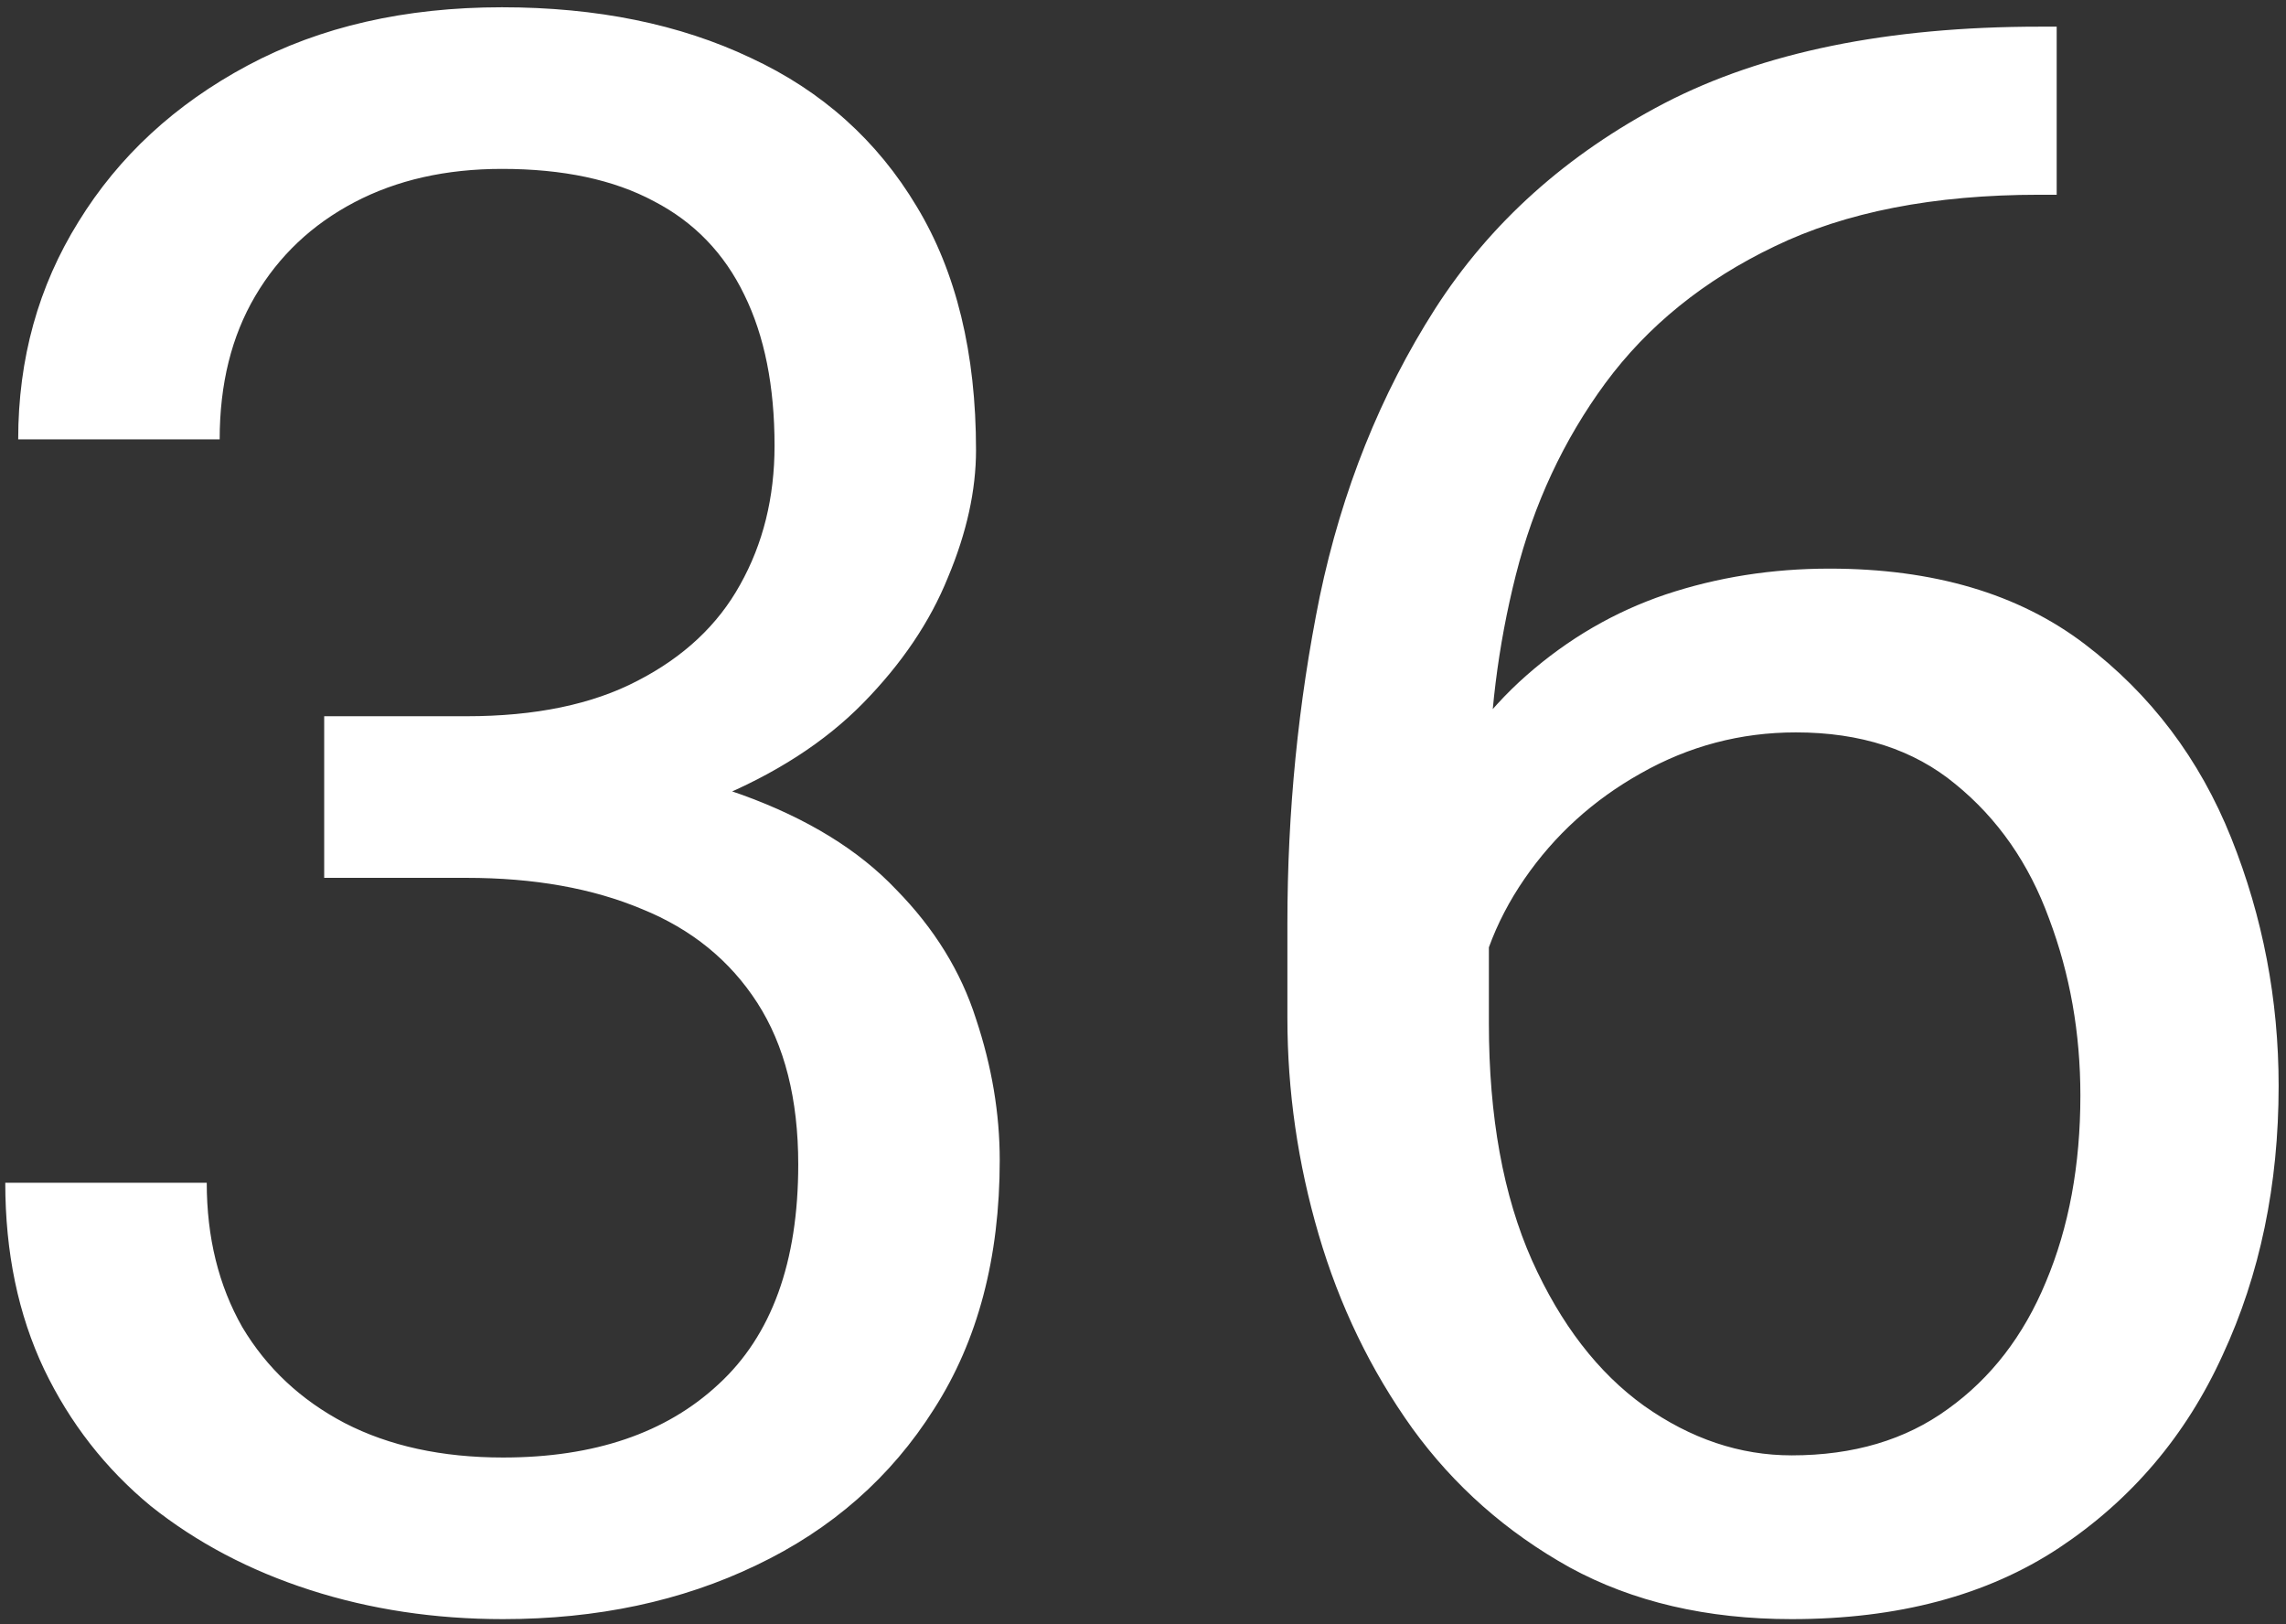 <svg xmlns="http://www.w3.org/2000/svg" fill="none" viewBox="0 0 259 184" height="184" width="259">
<rect x="0" y="0" width="259" height="184" fill="#333333" stroke="none"/>
<path fill="white" d="M52.843 81.147C60.655 81.147 67.125 79.804 72.252 77.118C77.46 74.433 81.326 70.811 83.849 66.254C86.453 61.615 87.755 56.366 87.755 50.507C87.755 43.752 86.616 38.056 84.337 33.417C82.058 28.697 78.64 25.157 74.083 22.797C69.526 20.355 63.788 19.135 56.871 19.135C50.523 19.135 44.949 20.396 40.148 22.919C35.346 25.442 31.602 28.982 28.917 33.539C26.231 38.096 24.889 43.508 24.889 49.774H2.062C2.062 40.66 4.34 32.44 8.897 25.116C13.455 17.711 19.843 11.81 28.062 7.416C36.282 3.021 45.885 0.824 56.871 0.824C67.613 0.824 77.013 2.737 85.069 6.562C93.126 10.305 99.392 15.92 103.868 23.407C108.344 30.813 110.582 40.009 110.582 50.995C110.582 55.552 109.524 60.354 107.408 65.399C105.374 70.445 102.159 75.206 97.765 79.682C93.451 84.076 87.836 87.698 80.919 90.546C74.002 93.313 65.701 94.696 56.017 94.696H36.73V81.147H52.843ZM36.73 86.029H56.017C67.329 86.029 76.687 87.372 84.093 90.058C91.498 92.743 97.317 96.324 101.549 100.8C105.862 105.194 108.873 110.077 110.582 115.448C112.372 120.819 113.268 126.15 113.268 131.439C113.268 142.507 110.785 151.907 105.821 159.638C100.938 167.369 94.225 173.269 85.68 177.338C77.216 181.407 67.654 183.441 56.993 183.441C49.262 183.441 41.978 182.343 35.143 180.146C28.307 177.948 22.285 174.774 17.076 170.624C11.949 166.392 7.921 161.225 4.991 155.121C2.062 148.936 0.597 141.897 0.597 134.003H23.424C23.424 140.188 24.767 145.64 27.452 150.36C30.219 154.999 34.085 158.62 39.049 161.225C44.094 163.829 50.076 165.131 56.993 165.131C67.329 165.131 75.466 162.364 81.407 156.83C87.429 151.296 90.44 142.995 90.44 131.928C90.44 124.522 88.894 118.419 85.802 113.617C82.709 108.816 78.356 105.276 72.74 102.997C67.125 100.637 60.492 99.457 52.843 99.457H36.73V86.029ZM233.019 3.021V22.064H231.065C219.103 22.064 209.093 24.018 201.036 27.924C193.061 31.749 186.673 36.916 181.871 43.427C177.151 49.856 173.774 57.099 171.739 65.155C169.705 73.212 168.688 81.431 168.688 89.814V115.937C168.688 126.516 170.315 135.468 173.57 142.792C176.826 150.035 181.057 155.528 186.266 159.271C191.555 163.015 197.13 164.887 202.989 164.887C209.988 164.887 215.888 163.137 220.689 159.638C225.572 156.138 229.275 151.337 231.798 145.233C234.402 139.049 235.704 132.009 235.704 124.115C235.704 117.035 234.524 110.362 232.164 104.096C229.885 97.829 226.345 92.743 221.544 88.837C216.824 84.931 210.802 82.978 203.478 82.978C197.211 82.978 191.352 84.524 185.899 87.616C180.528 90.627 176.134 94.615 172.716 99.579C169.298 104.543 167.345 109.914 166.856 115.692L154.894 115.57C156.033 106.537 158.149 98.806 161.241 92.377C164.415 85.867 168.321 80.577 172.96 76.508C177.68 72.357 182.929 69.306 188.707 67.353C194.566 65.399 200.751 64.423 207.262 64.423C219.062 64.423 228.705 67.271 236.192 72.968C243.679 78.664 249.213 85.989 252.794 94.94C256.375 103.892 258.165 113.251 258.165 123.017C258.165 134.247 256.049 144.42 251.817 153.534C247.667 162.649 241.482 169.932 233.263 175.385C225.125 180.756 215.034 183.441 202.989 183.441C193.386 183.441 185.004 181.488 177.843 177.582C170.681 173.594 164.741 168.345 160.021 161.835C155.3 155.243 151.76 147.919 149.4 139.862C147.04 131.806 145.86 123.627 145.86 115.326V104.584C145.86 91.97 147.081 79.641 149.522 67.597C152.045 55.552 156.399 44.688 162.584 35.004C168.85 25.238 177.517 17.466 188.585 11.688C199.734 5.91 213.894 3.021 231.065 3.021H233.019Z"></path>
</svg>
